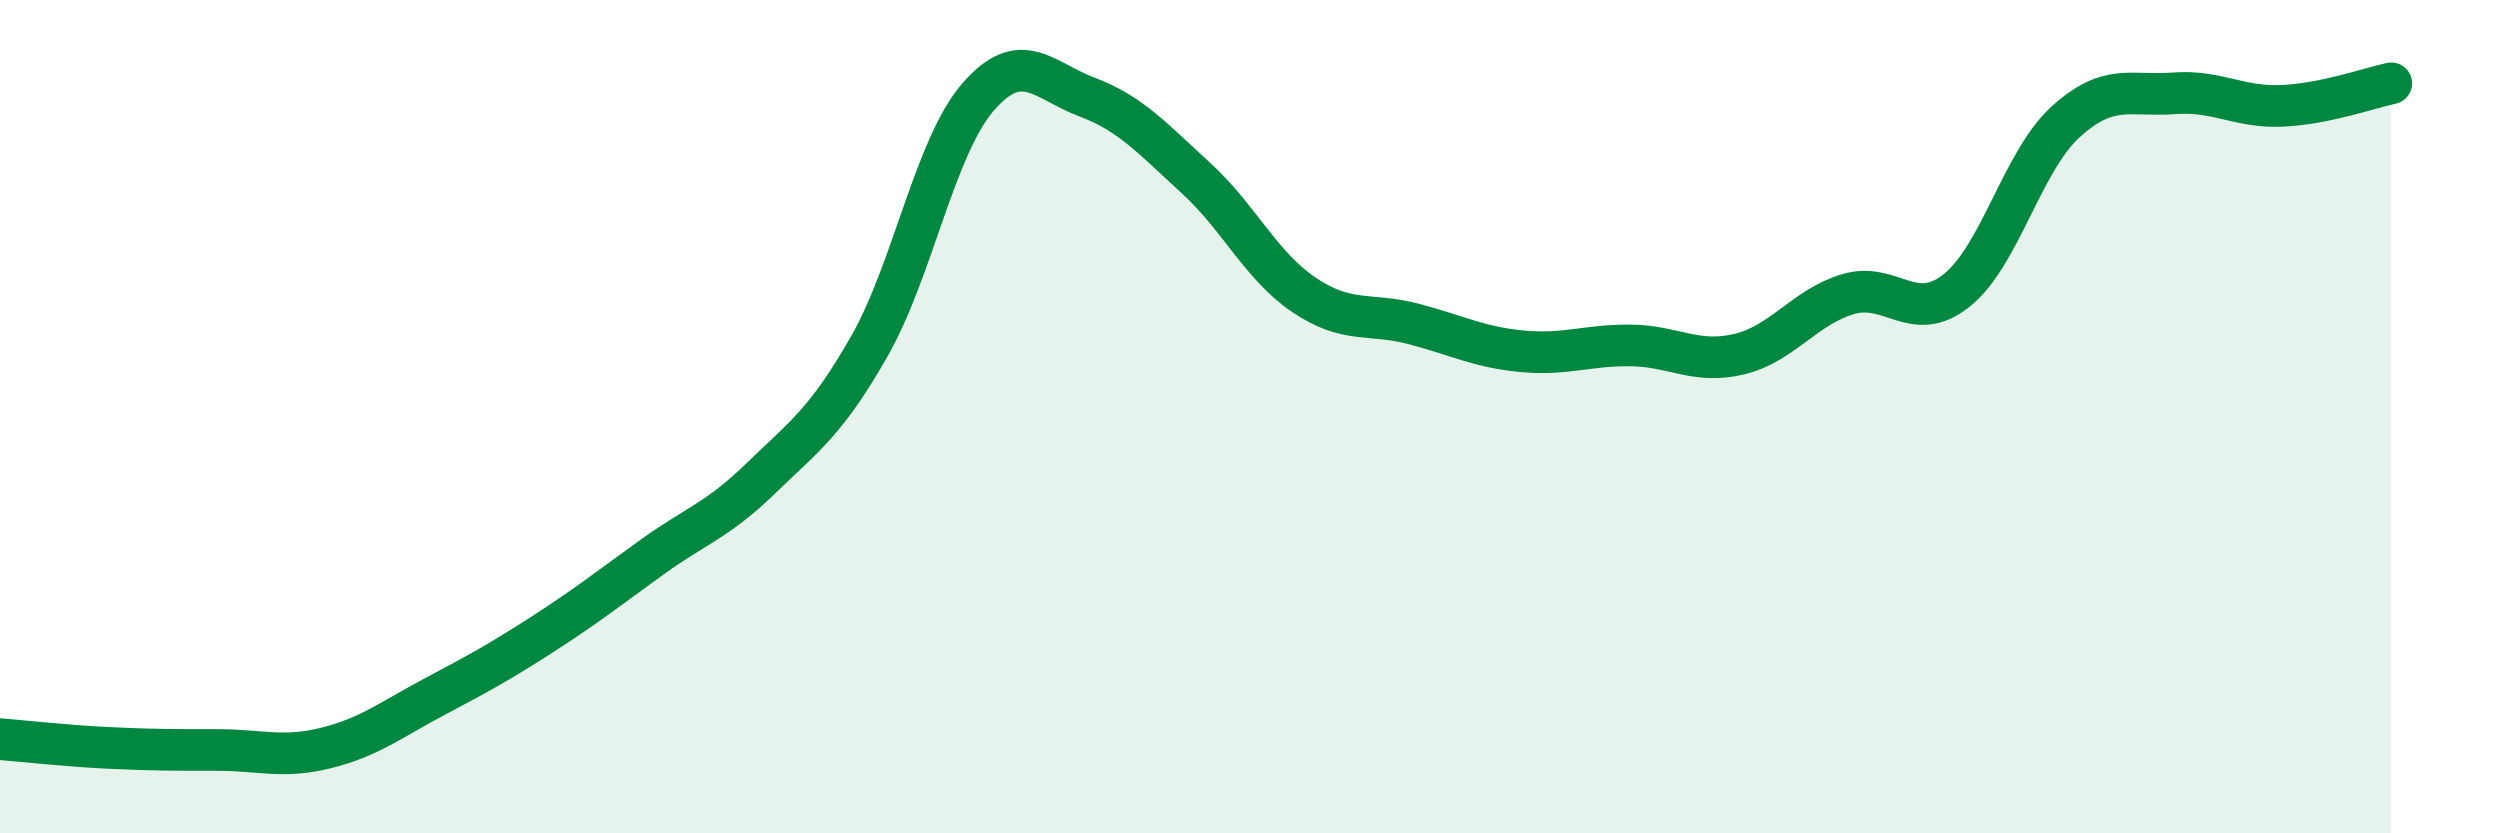 
    <svg width="60" height="20" viewBox="0 0 60 20" xmlns="http://www.w3.org/2000/svg">
      <path
        d="M 0,17.74 C 0.52,17.78 1.57,17.9 2.61,17.95 C 3.65,18 4.18,18 5.22,18 C 6.26,18 6.79,18.21 7.83,17.95 C 8.87,17.69 9.39,17.27 10.43,16.72 C 11.47,16.17 12,15.88 13.04,15.21 C 14.08,14.54 14.61,14.12 15.65,13.37 C 16.69,12.62 17.22,12.49 18.26,11.48 C 19.3,10.47 19.83,10.13 20.87,8.3 C 21.91,6.47 22.44,3.51 23.48,2.32 C 24.52,1.13 25.05,1.94 26.09,2.33 C 27.13,2.72 27.66,3.32 28.7,4.27 C 29.74,5.22 30.26,6.38 31.3,7.08 C 32.34,7.78 32.87,7.5 33.91,7.77 C 34.95,8.04 35.48,8.33 36.52,8.43 C 37.56,8.53 38.09,8.28 39.13,8.29 C 40.17,8.3 40.7,8.75 41.74,8.5 C 42.78,8.25 43.31,7.37 44.35,7.06 C 45.39,6.75 45.92,7.8 46.96,6.97 C 48,6.14 48.53,3.88 49.57,2.93 C 50.61,1.98 51.13,2.32 52.17,2.24 C 53.21,2.16 53.74,2.59 54.78,2.54 C 55.82,2.49 56.87,2.11 57.39,2L57.39 20L0 20Z"
        fill="#008740"
        opacity="0.1"
        stroke-linecap="round"
        stroke-linejoin="round"
      />
      <path
        d="M 0,17.74 C 0.52,17.78 1.57,17.9 2.61,17.95 C 3.65,18 4.18,18 5.22,18 C 6.26,18 6.79,18.21 7.83,17.95 C 8.87,17.69 9.39,17.27 10.43,16.72 C 11.47,16.17 12,15.88 13.04,15.21 C 14.08,14.54 14.61,14.12 15.65,13.37 C 16.69,12.62 17.22,12.49 18.26,11.48 C 19.3,10.47 19.83,10.13 20.87,8.3 C 21.91,6.47 22.44,3.51 23.48,2.32 C 24.52,1.13 25.05,1.94 26.09,2.33 C 27.13,2.72 27.66,3.32 28.7,4.27 C 29.74,5.22 30.26,6.38 31.3,7.08 C 32.34,7.78 32.87,7.5 33.91,7.77 C 34.95,8.04 35.48,8.33 36.52,8.43 C 37.56,8.53 38.09,8.28 39.13,8.29 C 40.17,8.3 40.7,8.75 41.74,8.5 C 42.78,8.25 43.31,7.37 44.35,7.06 C 45.39,6.75 45.92,7.8 46.96,6.97 C 48,6.14 48.53,3.88 49.57,2.93 C 50.61,1.98 51.13,2.32 52.17,2.24 C 53.21,2.16 53.74,2.59 54.78,2.54 C 55.82,2.49 56.87,2.11 57.39,2"
        stroke="#008740"
        stroke-width="1"
        fill="none"
        stroke-linecap="round"
        stroke-linejoin="round"
      />
    </svg>
  